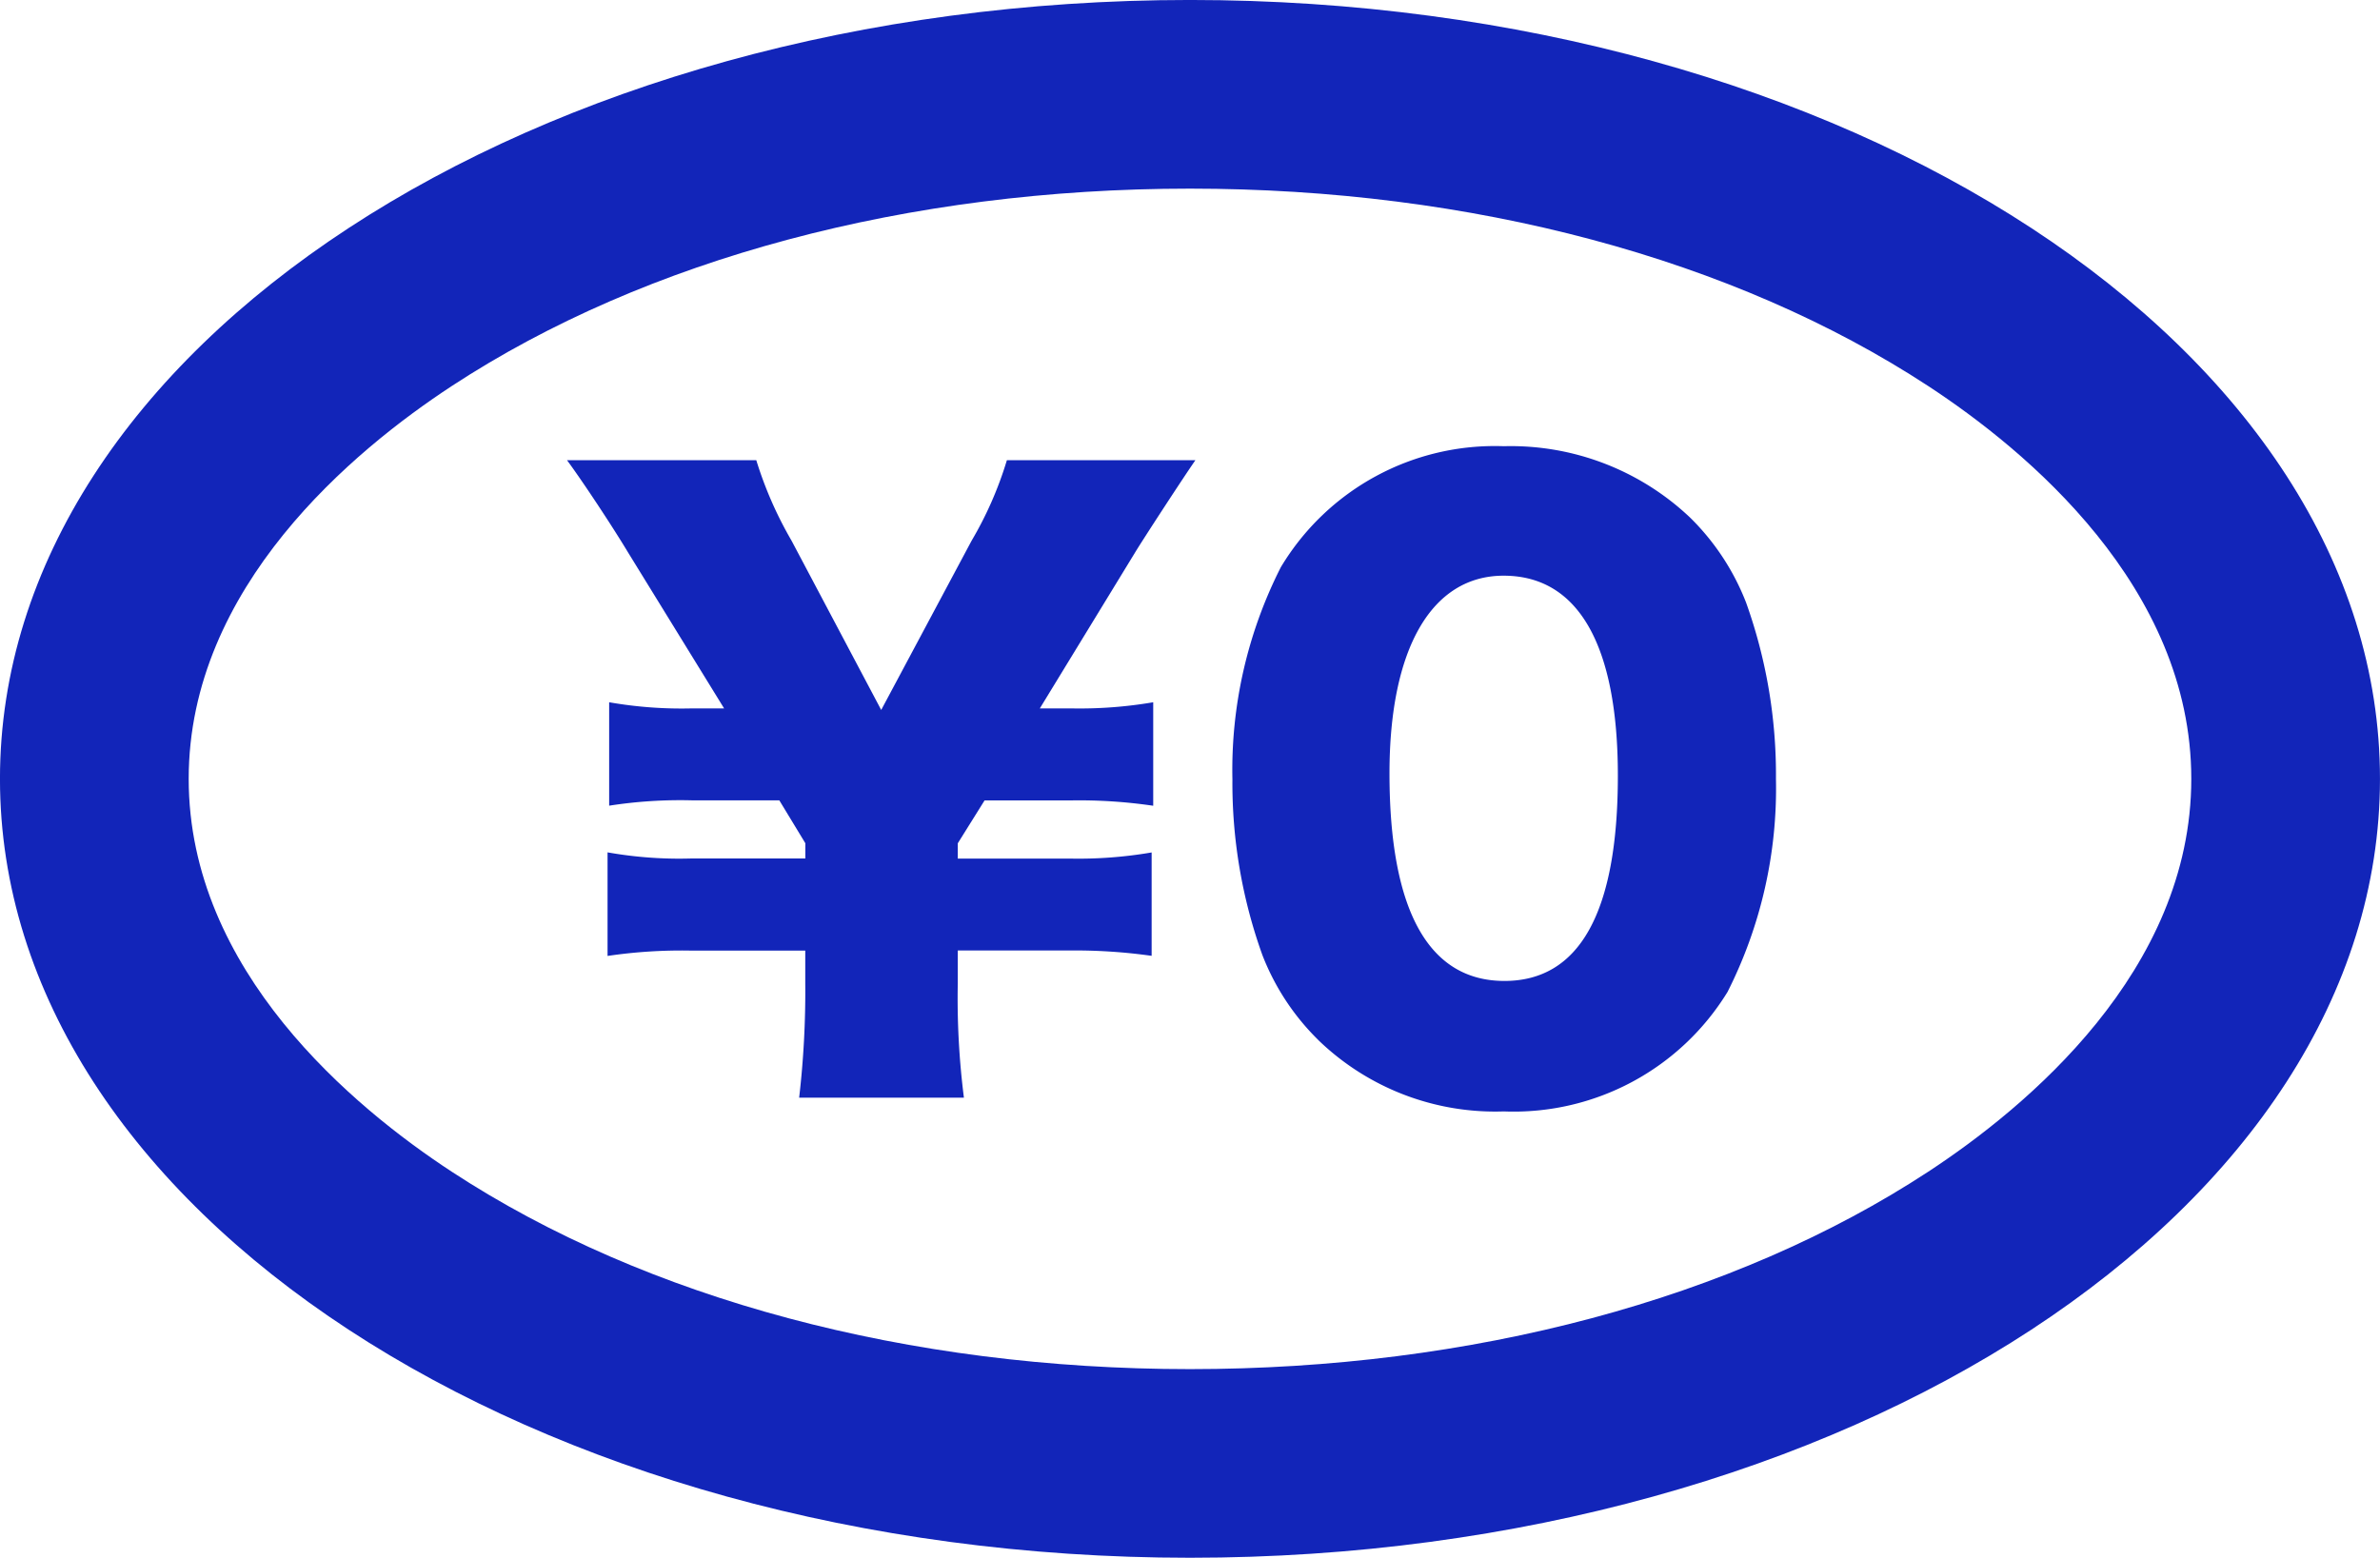 <svg id="energy_merit03_icon01" xmlns="http://www.w3.org/2000/svg" xmlns:xlink="http://www.w3.org/1999/xlink" width="93.428" height="61.167" viewBox="0 0 93.428 61.167">
  <defs>
    <style>
      .cls-1 {
        fill: #1225b9;
      }

      .cls-2 {
        clip-path: url(#clip-path);
      }
    </style>
    <clipPath id="clip-path">
      <rect id="長方形_25872" data-name="長方形 25872" class="cls-1" width="93.428" height="61.167"/>
    </clipPath>
  </defs>
  <g id="グループ_12198" data-name="グループ 12198" class="cls-2">
    <path id="パス_7013" data-name="パス 7013" class="cls-1" d="M82.827,71.98H81.564a16.5,16.5,0,0,1-3.249-.241V75.8a18.091,18.091,0,0,1,3.249-.21h3.43l1.022,1.684v.6H81.5a16.092,16.092,0,0,1-3.248-.241V81.7a19.81,19.81,0,0,1,3.248-.21h4.513v1.293a36.115,36.115,0,0,1-.24,4.483h6.468A30.927,30.927,0,0,1,92,82.779V81.486h4.392a21.462,21.462,0,0,1,3.218.21v-4.06a16.94,16.94,0,0,1-3.218.241H92v-.6l1.052-1.684h3.4a19.9,19.9,0,0,1,3.22.21V71.739a17.159,17.159,0,0,1-3.22.241H95.221l3.73-6.107c.271-.451,1.836-2.858,2.377-3.639h-7.4a14.407,14.407,0,0,1-1.384,3.159l-3.55,6.648-3.52-6.648a15.173,15.173,0,0,1-1.384-3.159H76.66c.6.812,1.775,2.587,2.407,3.639Z" transform="translate(-54.402 -44.164)"/>
    <path id="パス_7014" data-name="パス 7014" class="cls-1" d="M170.009,83.681a9.984,9.984,0,0,0,7.28,2.8,9.847,9.847,0,0,0,8.784-4.693,17.709,17.709,0,0,0,1.9-8.363A20.042,20.042,0,0,0,186.8,66.5a9.5,9.5,0,0,0-2.2-3.339,10.232,10.232,0,0,0-7.311-2.8,9.79,9.79,0,0,0-8.753,4.752,17.581,17.581,0,0,0-1.9,8.333,19.949,19.949,0,0,0,1.174,6.889,9.462,9.462,0,0,0,2.194,3.339m7.28-18.229c2.919,0,4.483,2.708,4.483,7.851,0,5.355-1.5,8.062-4.452,8.062-2.979,0-4.513-2.769-4.513-8.153,0-4.9,1.654-7.76,4.482-7.76" transform="translate(-118.257 -42.84)"/>
    <path id="パス_7015" data-name="パス 7015" class="cls-1" d="M46.715,0C20.915,0,0,13.694,0,30.584S20.915,61.168,46.715,61.168,93.428,47.475,93.428,30.584,72.514,0,46.715,0M75.689,46.013c-7.631,5-17.922,7.748-28.975,7.748S25.371,51.009,17.74,46.013c-3.859-2.526-10.332-7.89-10.332-15.429s6.474-12.9,10.332-15.428c7.631-5,17.921-7.748,28.974-7.748s21.343,2.752,28.975,7.748c3.858,2.526,10.332,7.89,10.332,15.428s-6.474,12.9-10.332,15.429" transform="translate(-0.001 -0.001)"/>
  </g>
</svg>

